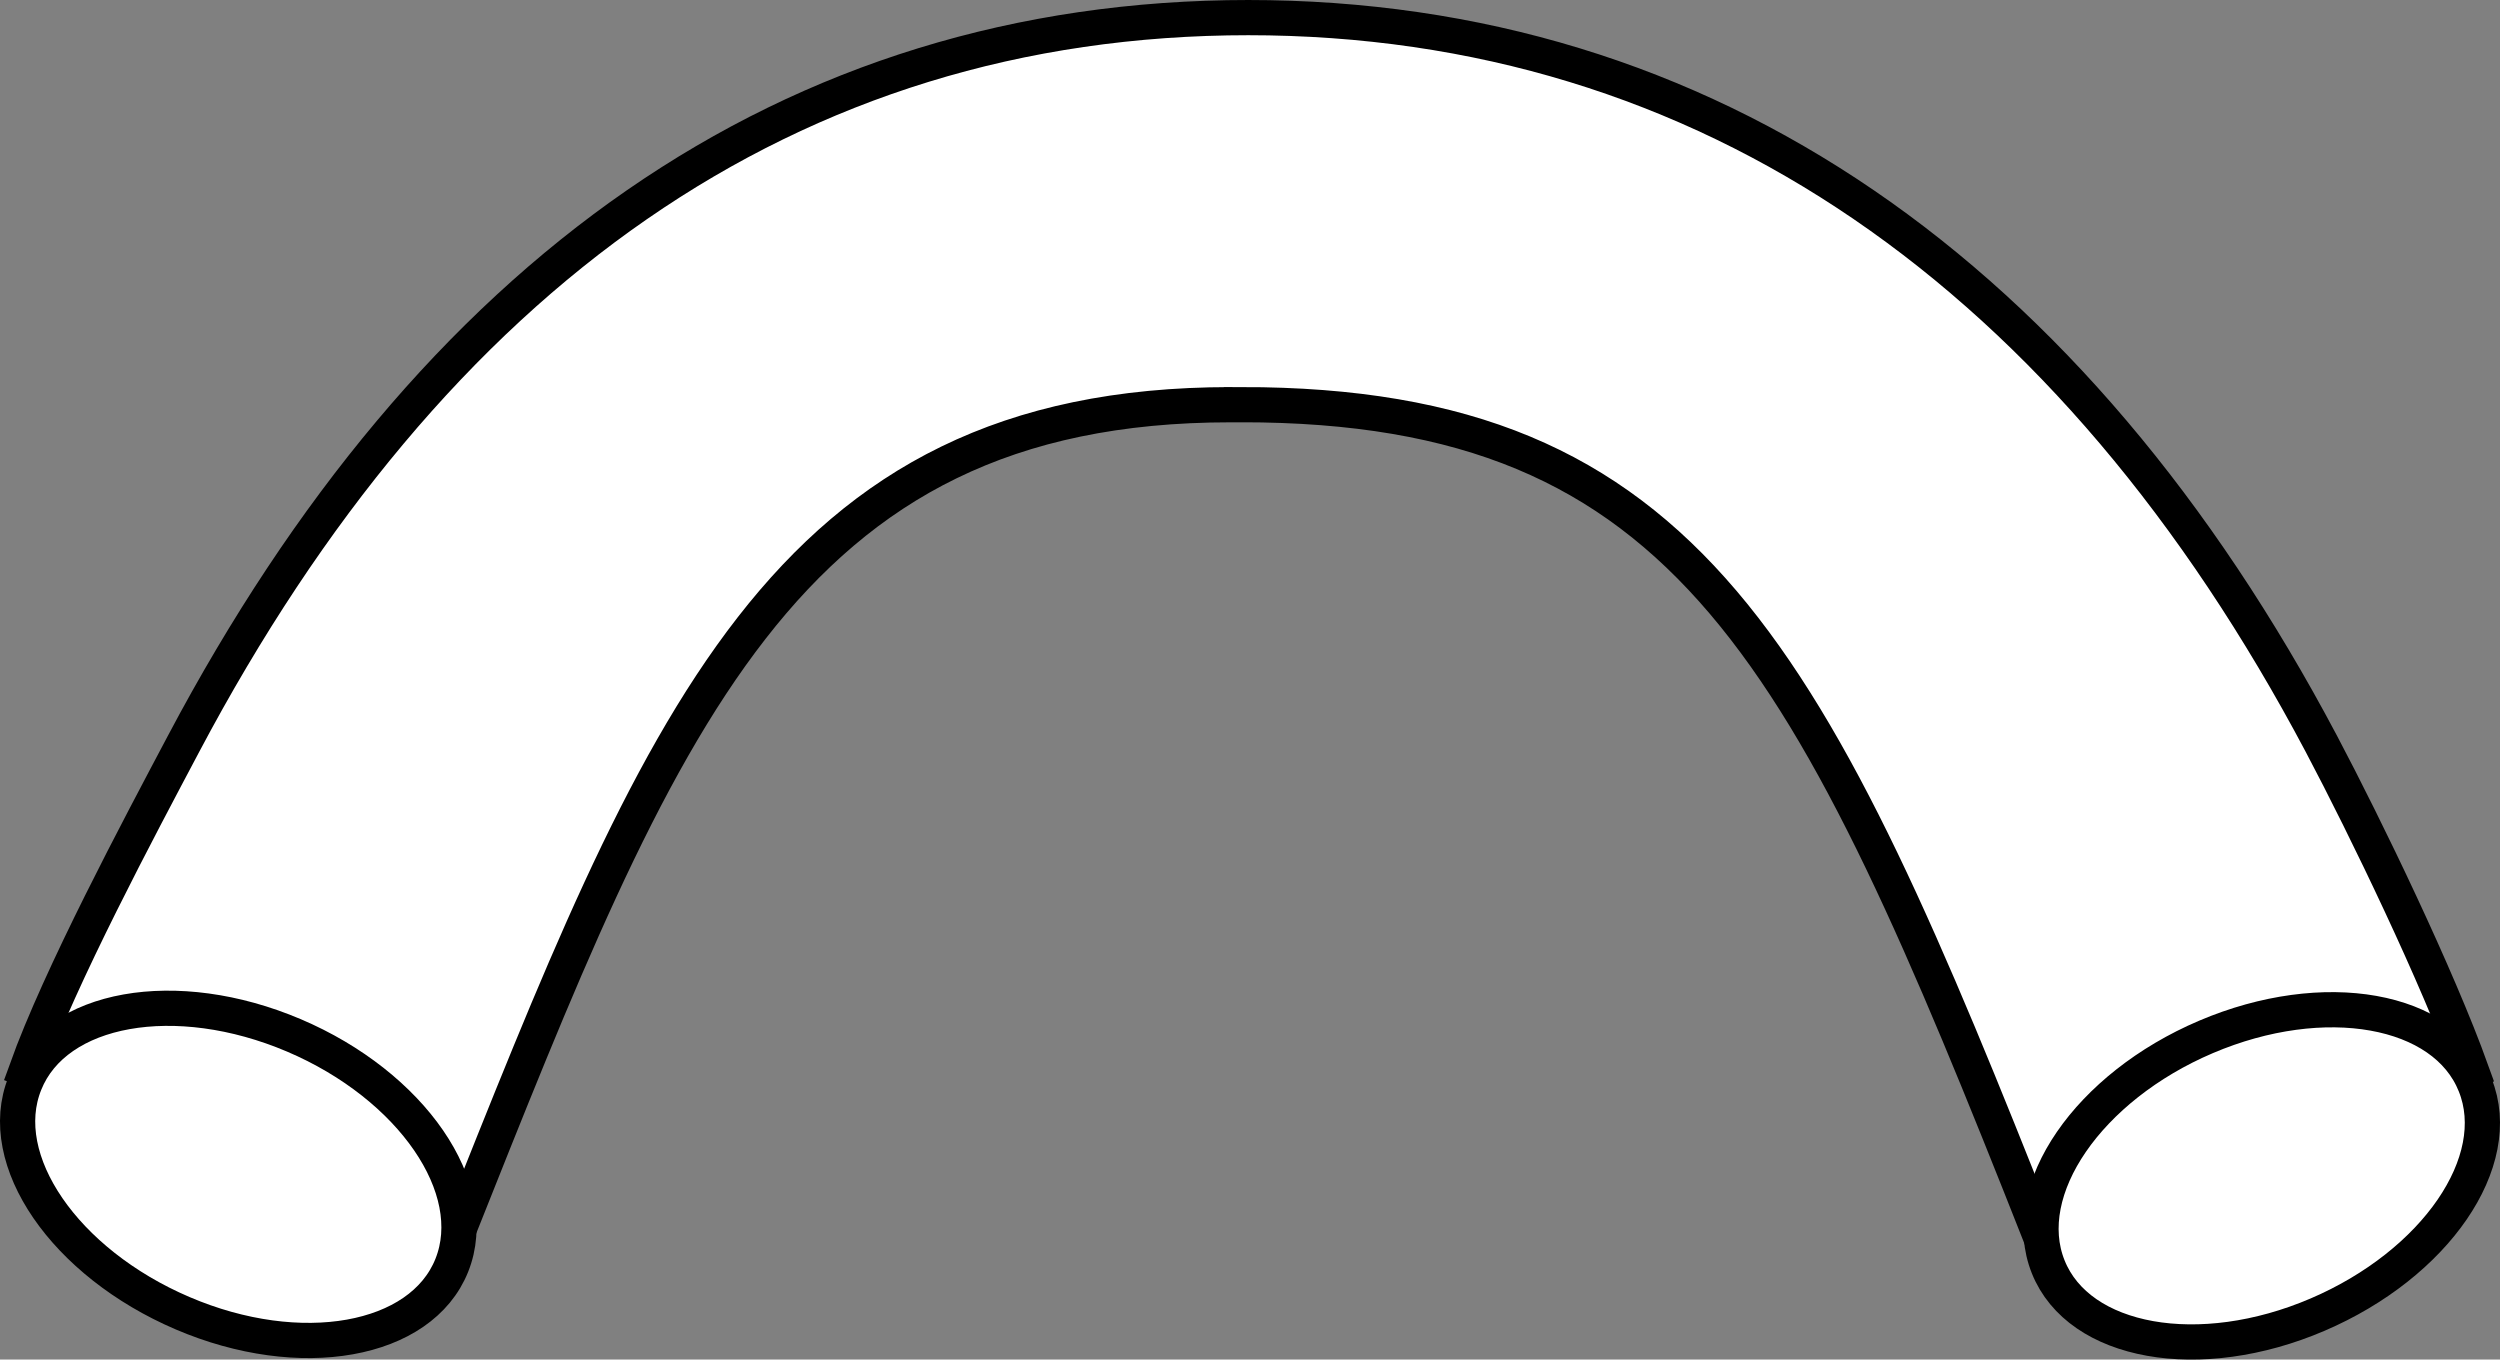 <?xml version="1.0" encoding="iso-8859-1"?>
<!-- Generator: Adobe Illustrator 27.9.1, SVG Export Plug-In . SVG Version: 6.00 Build 0)  -->
<svg version="1.1" id="image" xmlns="http://www.w3.org/2000/svg" xmlns:xlink="http://www.w3.org/1999/xlink" x="0px" y="0px"
	 width="56.8px" height="30.889px" viewBox="0 0 56.8 30.889" enable-background="new 0 0 56.8 30.889" xml:space="preserve">
<rect x="0" y="0" width="56.8" height="30.889" fill="#808080" stroke="none"/>
<g>
	<path fill="#FFFFFF" stroke="#000000" stroke-width="0.8" stroke-miterlimit="10" d="M28.203,9.194
		c10.203,0,12.932,5.669,18.157,18.897l9.795-3.755c-0.768-2.138-2.4-5.521-3.415-7.439
		C47.092,6.233,38.795,0.4,28.346,0.4h0.03C17.926,0.4,9.819,6.233,4.171,16.898
		c-1.016,1.918-2.804,5.272-3.571,7.41l9.762,3.784c4.653-11.676,7.397-18.897,17.6-18.897H28.203z"/>
	<path fill="#FFFFFF" stroke="#000000" stroke-width="0.8" d="M0.565,24.614c-0.702,1.74,0.901,4.074,3.583,5.222
		c2.677,1.147,5.421,0.655,6.117-1.088c0.698-1.746-0.908-4.083-3.587-5.224
		C3.994,22.383,1.261,22.872,0.565,24.614z"/>
	<path fill="#FFFFFF" stroke="#000000" stroke-width="0.8" d="M56.235,24.648c0.702,1.74-0.901,4.074-3.583,5.222
		c-2.677,1.147-5.421,0.655-6.117-1.088c-0.698-1.746,0.908-4.083,3.587-5.224
		C52.806,22.416,55.539,22.905,56.235,24.648z"/>
</g>
</svg>
